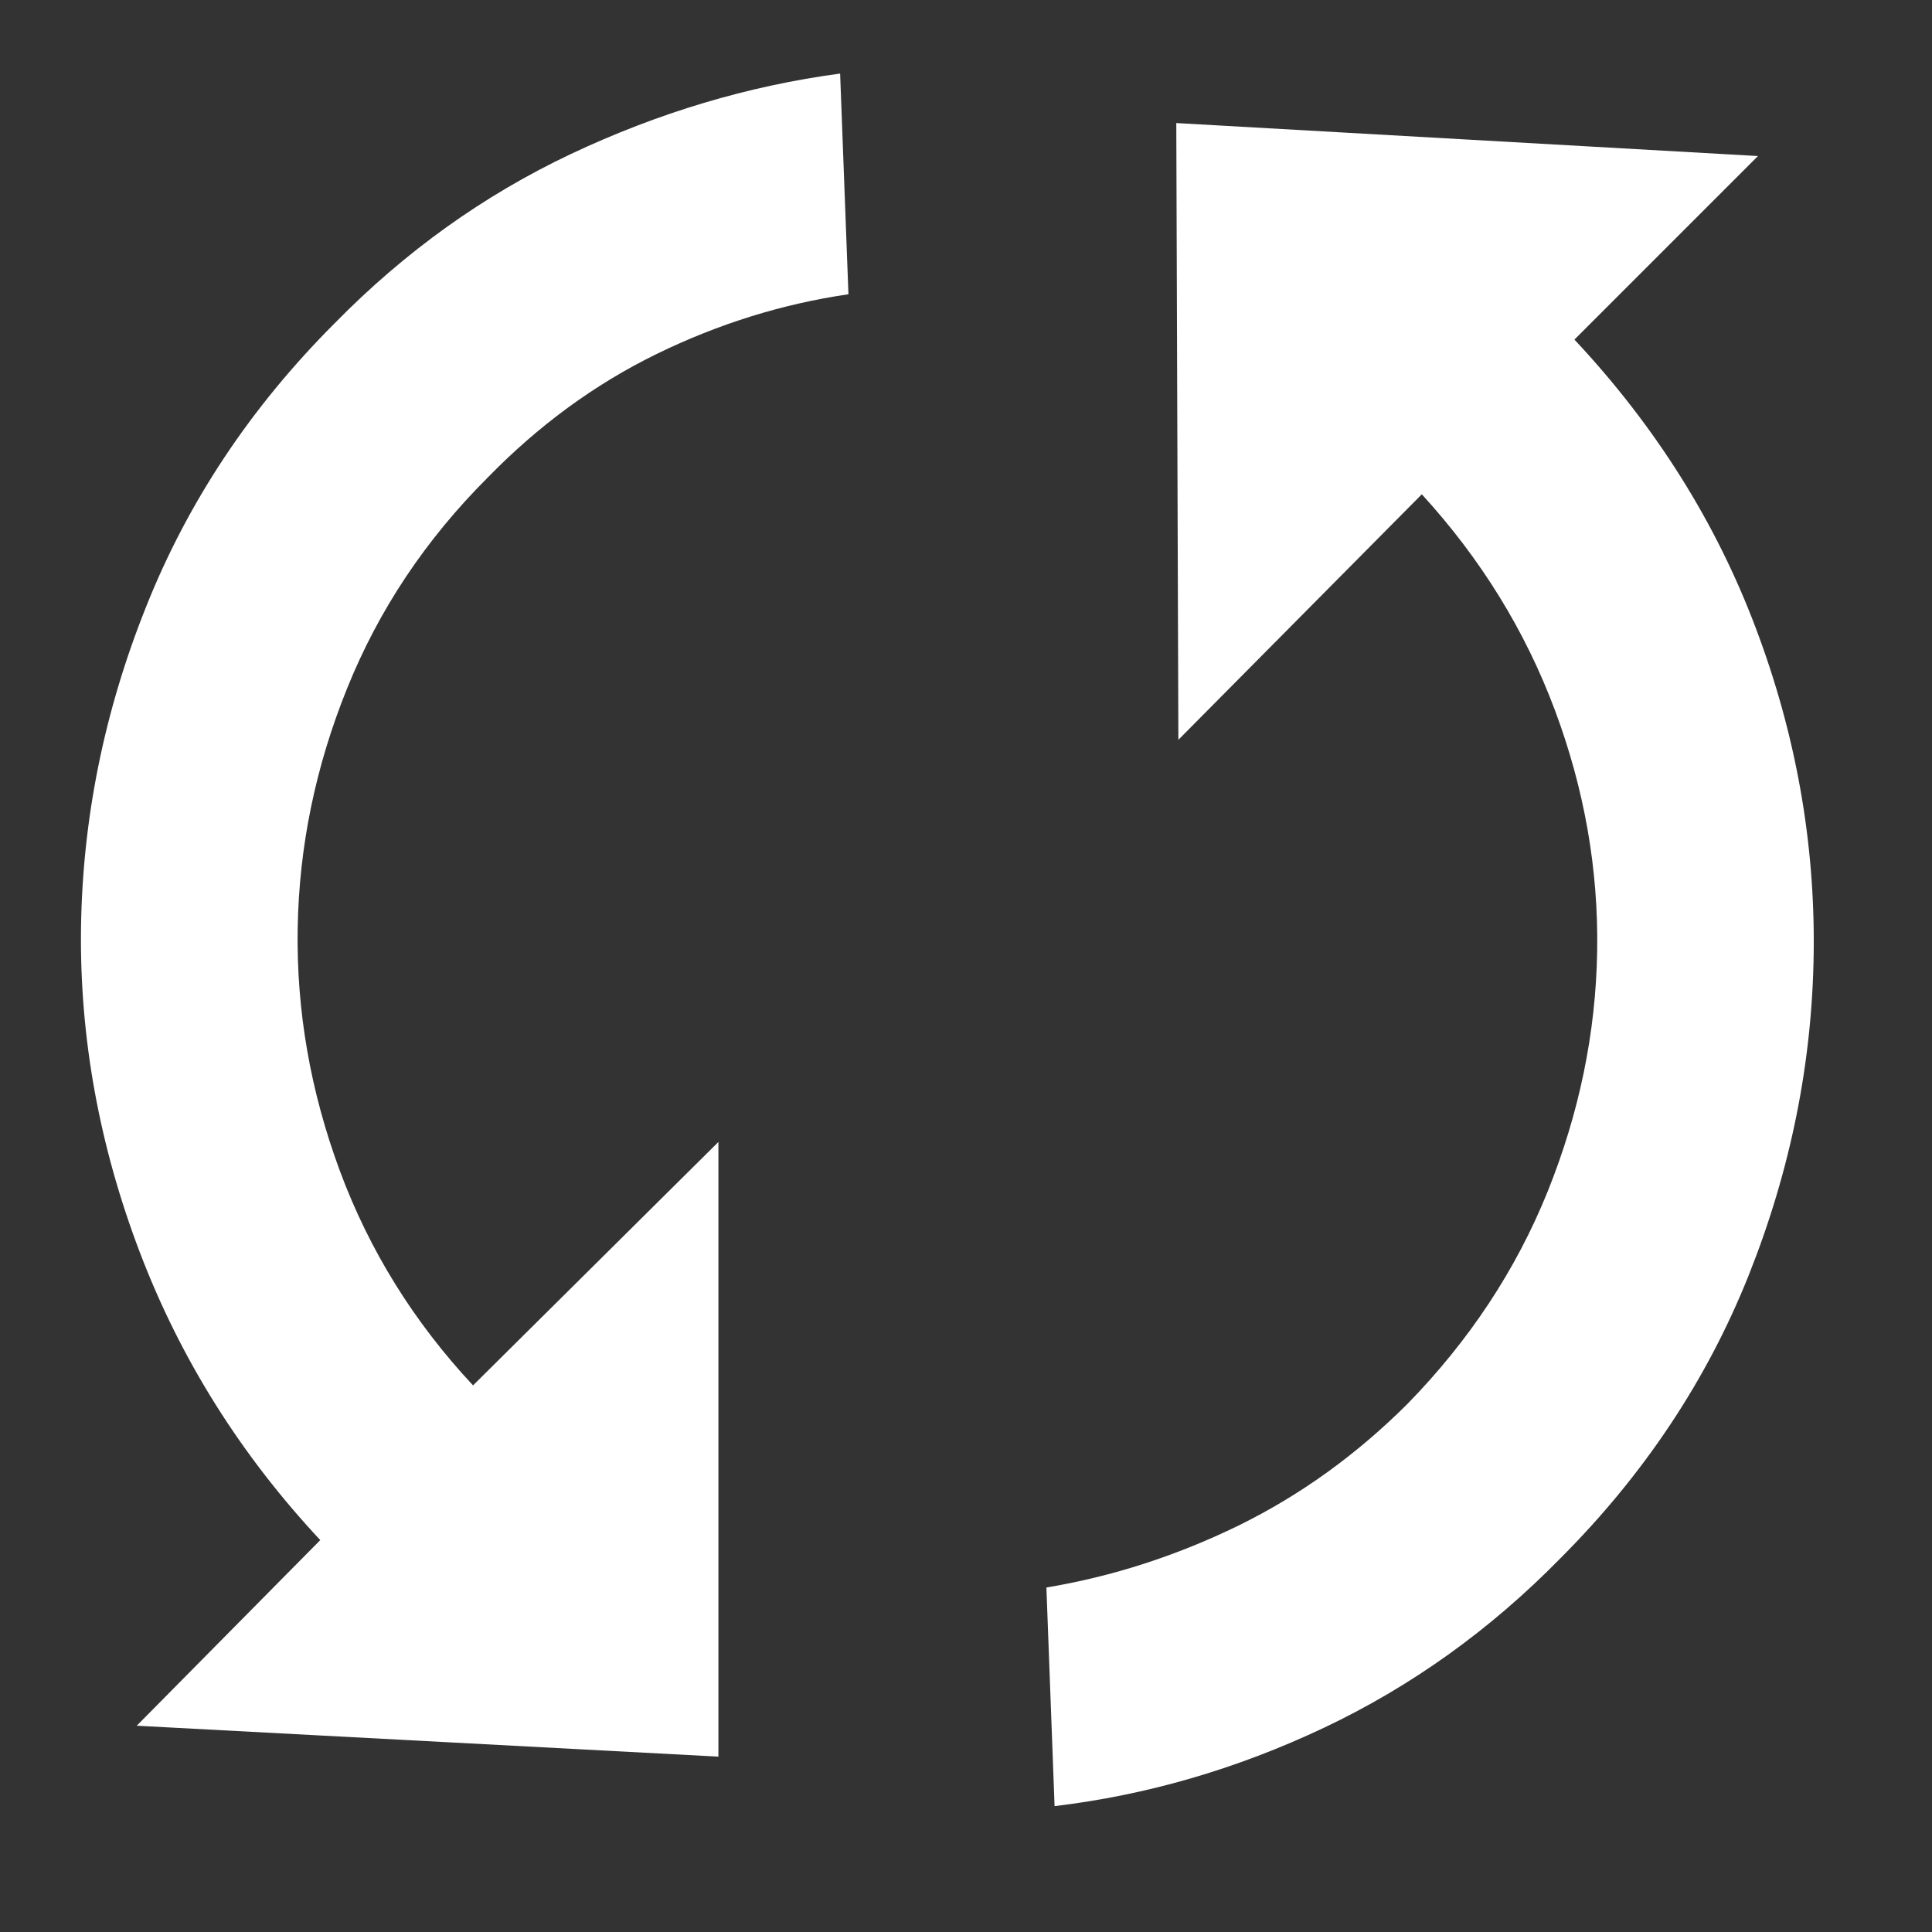 <svg width="13" height="13" viewBox="0 0 13 13" fill="none" xmlns="http://www.w3.org/2000/svg">
<rect x="0" y="0" width="13" height="13" fill="#333333" stroke="none"/>
<g id="cycle 1">
<path id="Vector" d="M3.183 9.322C2.785 8.896 2.486 8.415 2.287 7.879C2.088 7.342 1.994 6.798 2.003 6.248C2.012 5.697 2.123 5.158 2.336 4.631C2.549 4.103 2.863 3.632 3.28 3.215C3.622 2.864 4.001 2.586 4.418 2.382C4.834 2.179 5.264 2.045 5.709 1.98L5.653 0.495C5.033 0.578 4.429 0.759 3.842 1.036C3.254 1.314 2.725 1.693 2.253 2.174C1.688 2.739 1.265 3.375 0.983 4.083C0.7 4.79 0.555 5.512 0.545 6.248C0.536 6.983 0.668 7.71 0.941 8.427C1.214 9.144 1.619 9.789 2.155 10.363L0.92 11.612L4.834 11.82V7.684L3.183 9.322ZM7.915 0.828L7.929 4.978L9.567 3.326C9.965 3.761 10.263 4.245 10.462 4.777C10.661 5.309 10.756 5.85 10.747 6.4C10.738 6.951 10.626 7.49 10.414 8.017C10.201 8.545 9.886 9.021 9.47 9.447C9.127 9.789 8.748 10.062 8.332 10.266C7.915 10.469 7.485 10.608 7.041 10.682L7.096 12.153C7.716 12.079 8.32 11.904 8.908 11.626C9.495 11.348 10.025 10.969 10.497 10.488C11.061 9.924 11.485 9.287 11.767 8.58C12.049 7.872 12.195 7.148 12.204 6.407C12.213 5.667 12.084 4.941 11.815 4.228C11.547 3.516 11.14 2.868 10.594 2.285L11.829 1.05L7.915 0.828Z" fill="white"/>
</g>
</svg>
